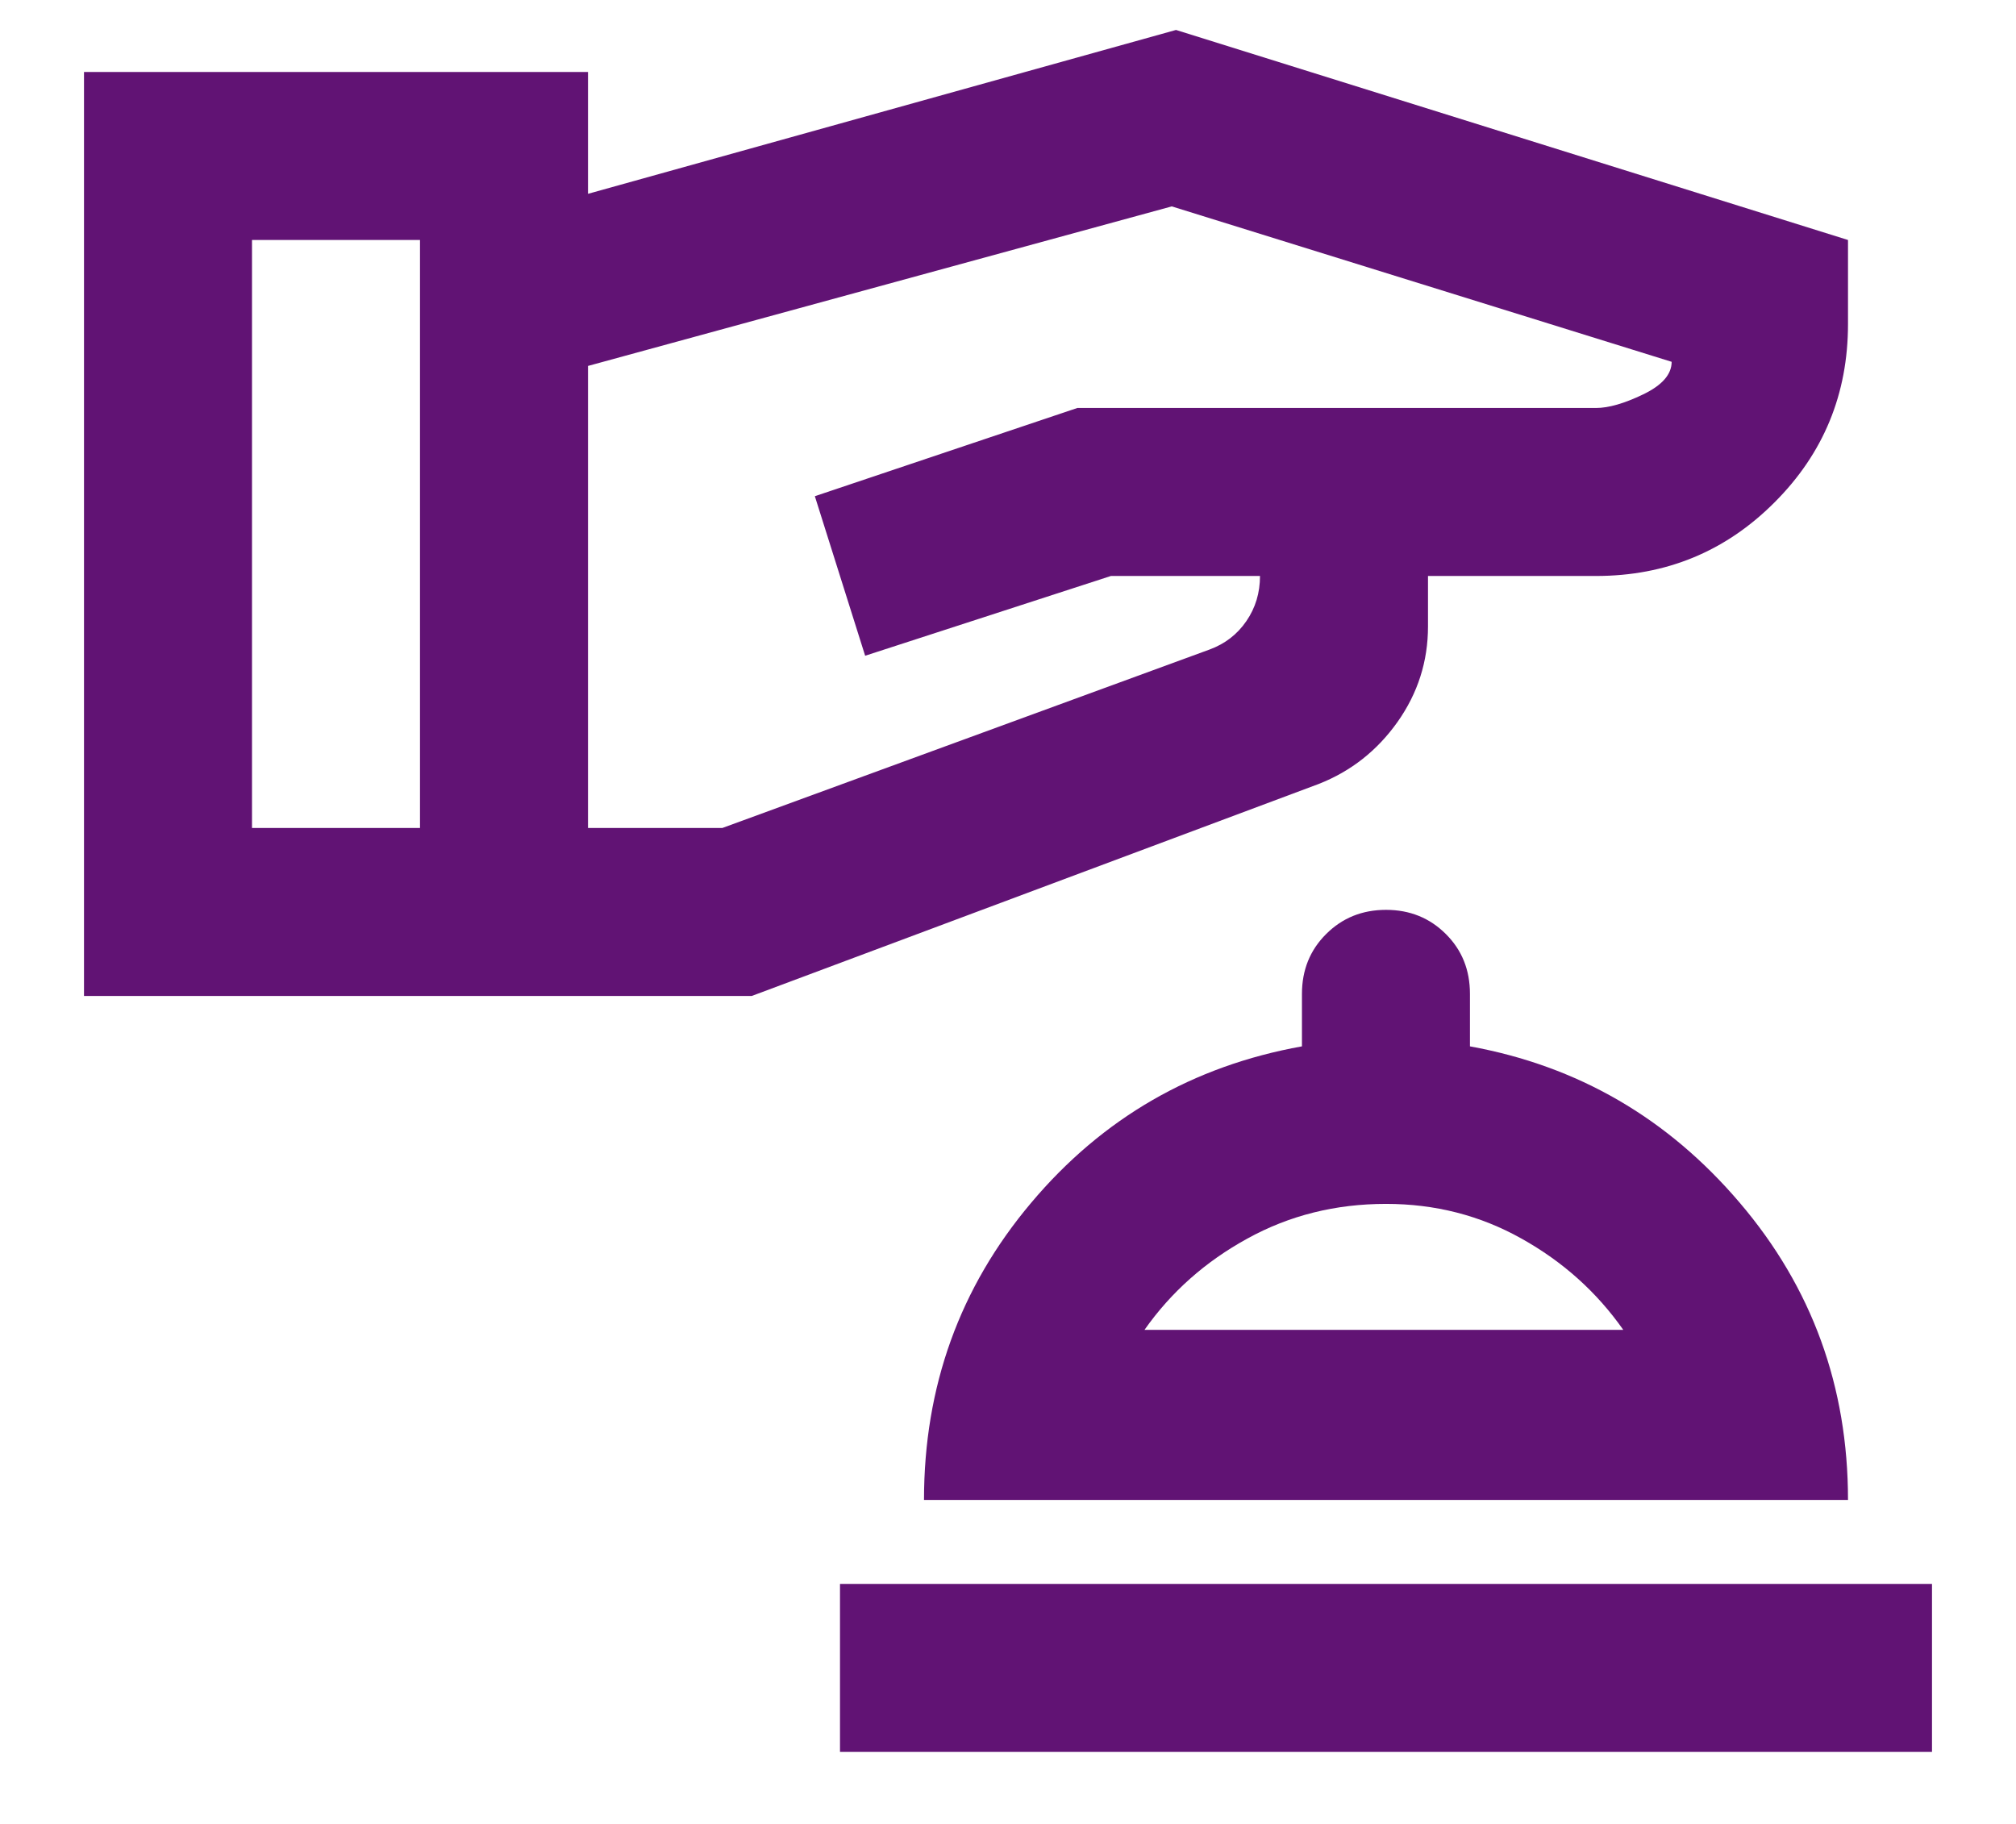 <svg width="21" height="19" viewBox="0 0 21 19" fill="none" xmlns="http://www.w3.org/2000/svg">
<path d="M8.75 18.25V16.5H20.125V18.25H8.75ZM9.625 15.625C9.625 14.444 9.997 13.412 10.741 12.53C11.484 11.647 12.425 11.104 13.562 10.9V10.353C13.562 10.105 13.646 9.897 13.814 9.73C13.982 9.562 14.19 9.478 14.438 9.478C14.685 9.478 14.893 9.562 15.061 9.73C15.229 9.897 15.312 10.105 15.312 10.353V10.9C16.435 11.104 17.372 11.647 18.123 12.53C18.875 13.412 19.25 14.444 19.25 15.625H9.625ZM11.922 13.853H16.909C16.632 13.459 16.279 13.142 15.848 12.902C15.418 12.661 14.948 12.541 14.438 12.541C13.912 12.541 13.431 12.661 12.994 12.902C12.556 13.142 12.199 13.459 11.922 13.853ZM0.875 10.375V0.75H6.125V2.019L12.25 0.312L19.25 2.5V3.375C19.25 4.104 18.995 4.724 18.484 5.234C17.974 5.745 17.354 6 16.625 6H14.875V6.525C14.875 6.89 14.769 7.221 14.558 7.52C14.346 7.819 14.073 8.034 13.738 8.166L7.831 10.375H0.875ZM2.625 8.625H4.375V2.5H2.625V8.625ZM6.125 8.625H7.525L12.6 6.766C12.76 6.707 12.888 6.609 12.983 6.47C13.078 6.332 13.125 6.175 13.125 6H11.572L9.012 6.831L8.488 5.169L11.222 4.25H16.625C16.756 4.25 16.92 4.203 17.117 4.108C17.314 4.013 17.413 3.9 17.413 3.769L12.206 2.15L6.125 3.812V8.625Z" fill="#611374"/>
</svg>
